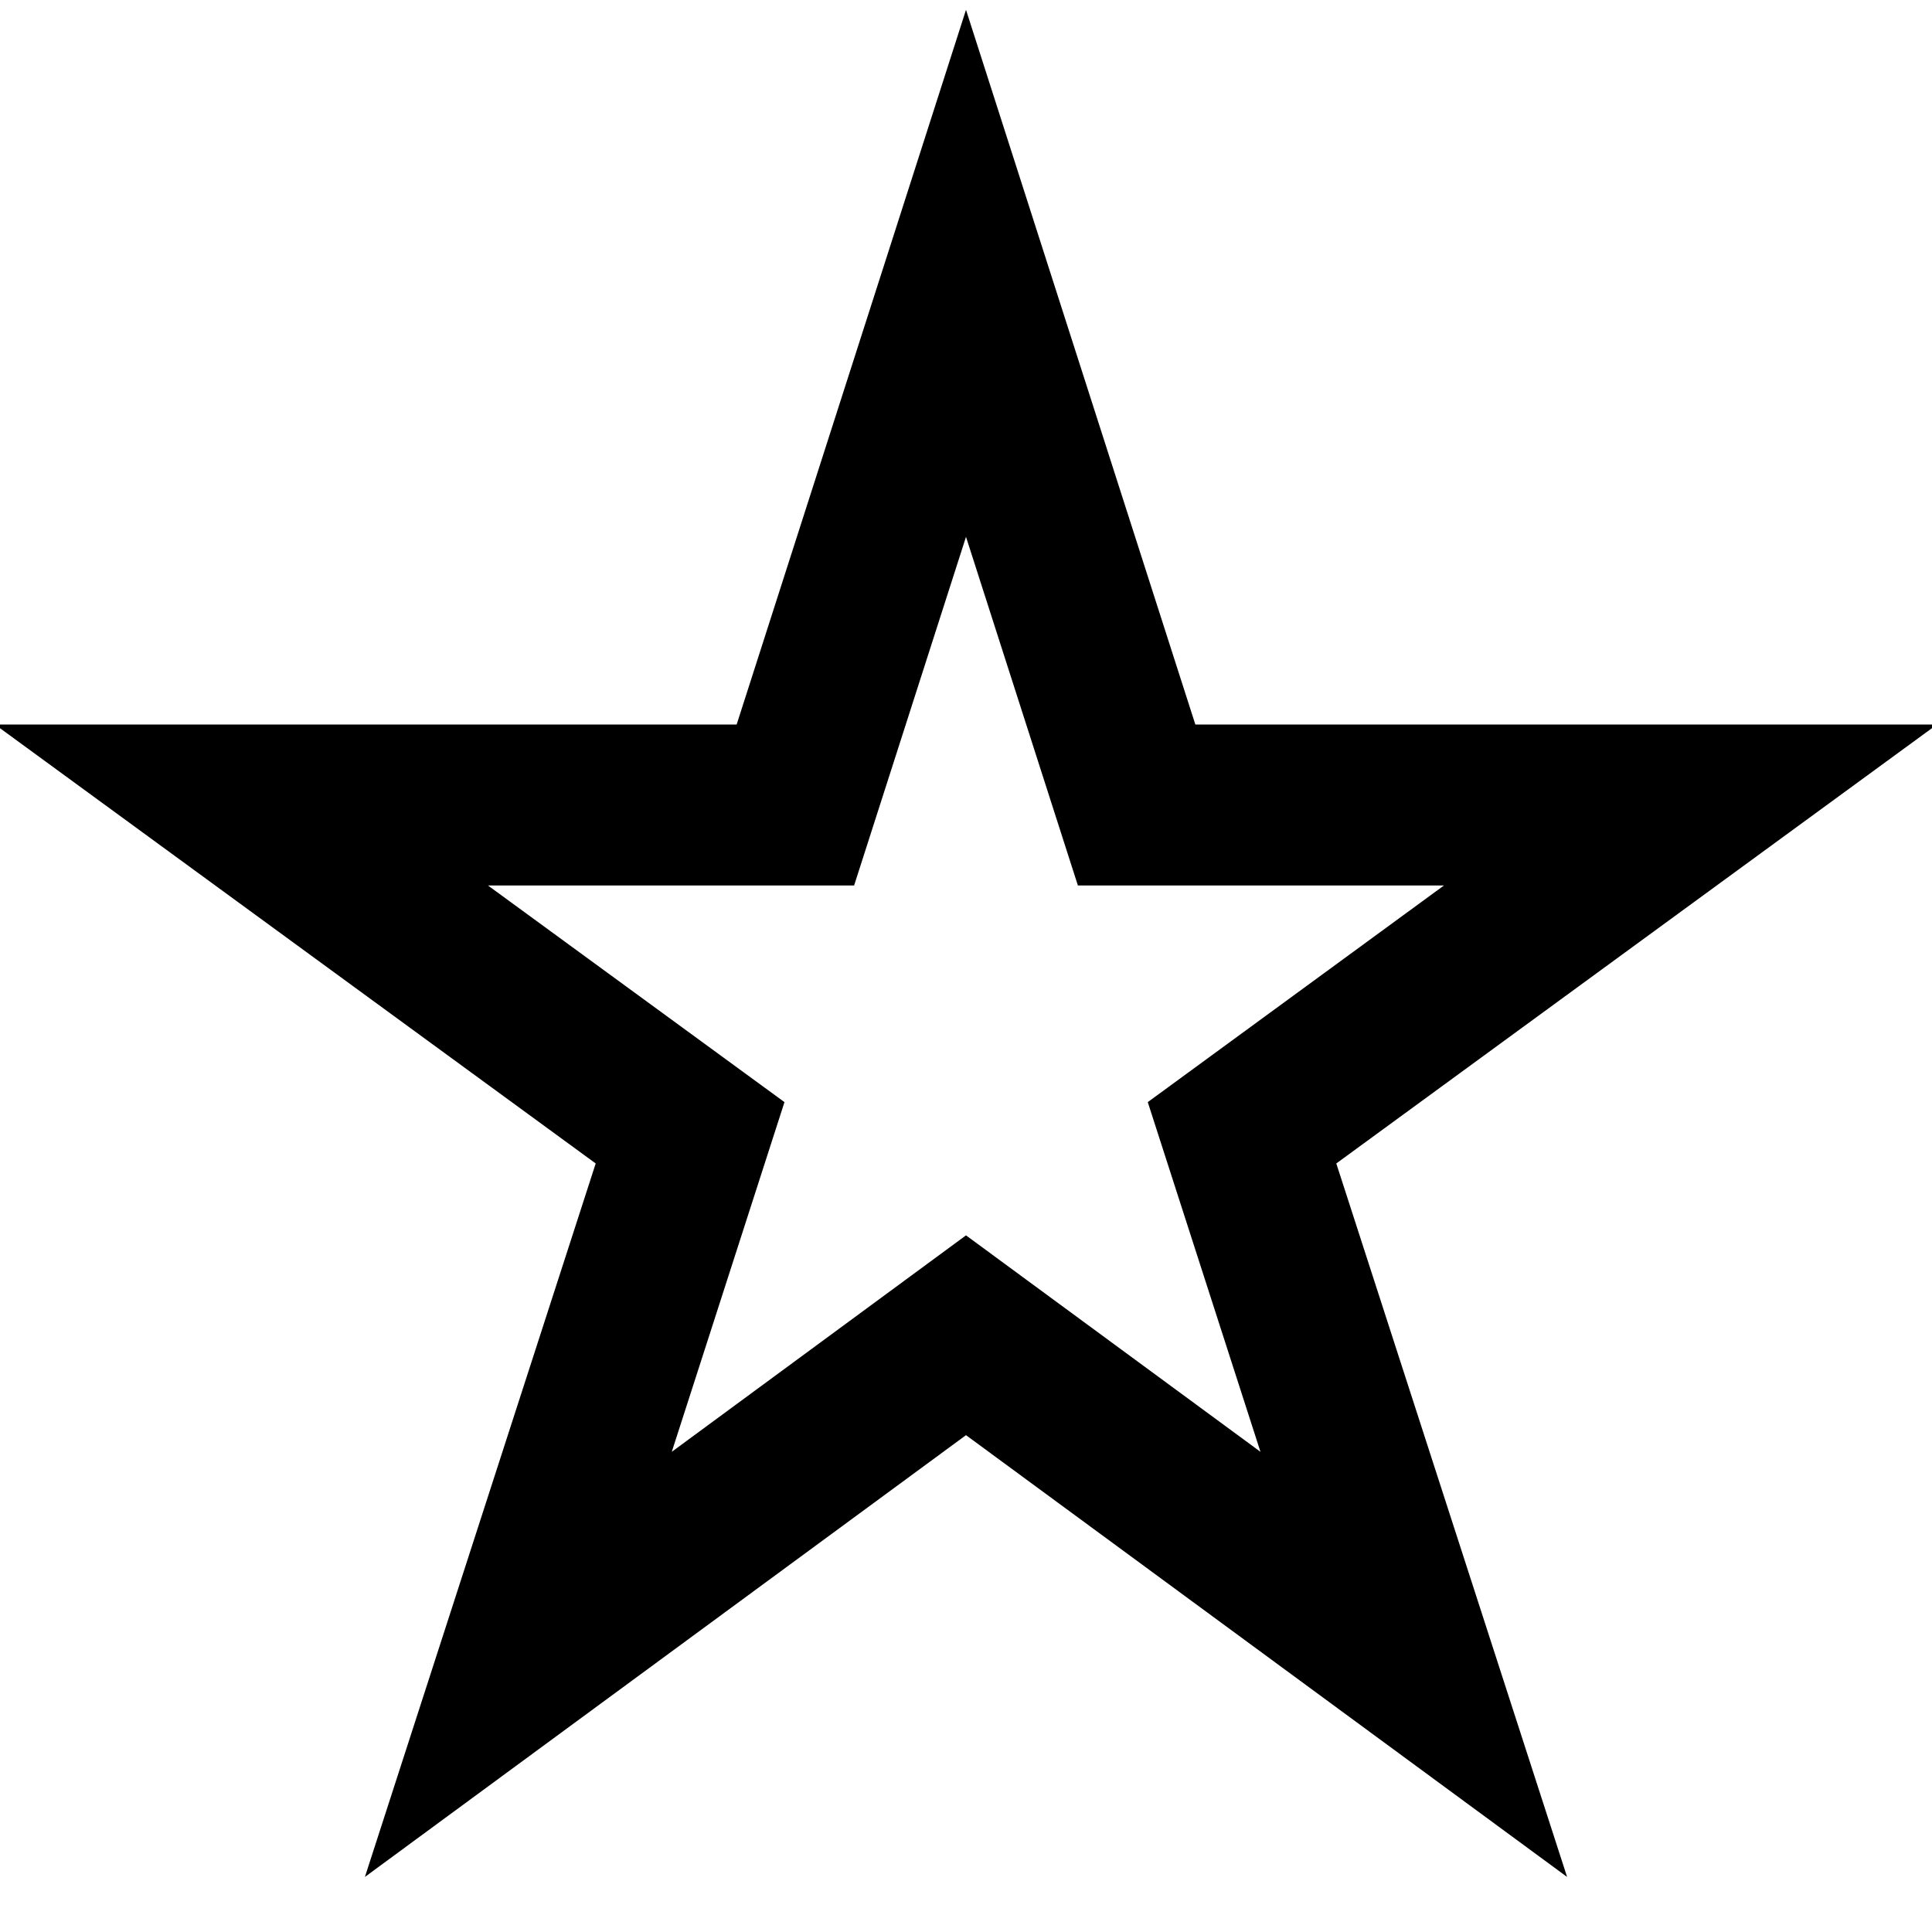 <?xml version="1.0" encoding="UTF-8"?>
<svg xmlns="http://www.w3.org/2000/svg" viewBox="0 0 24 24" width="512" height="512"><g id="_01_align_center" data-name="01 align center"><path d="M19.467,23.316,12,17.828,4.533,23.316,7.4,14.453-.063,9H9.151L12,.122,14.849,9h9.213L16.6,14.453ZM12,15.346l3.658,2.689-1.4-4.344L17.937,11H13.39L12,6.669,10.61,11H6.062l3.683,2.691-1.4,4.344Z"/></g></svg>
